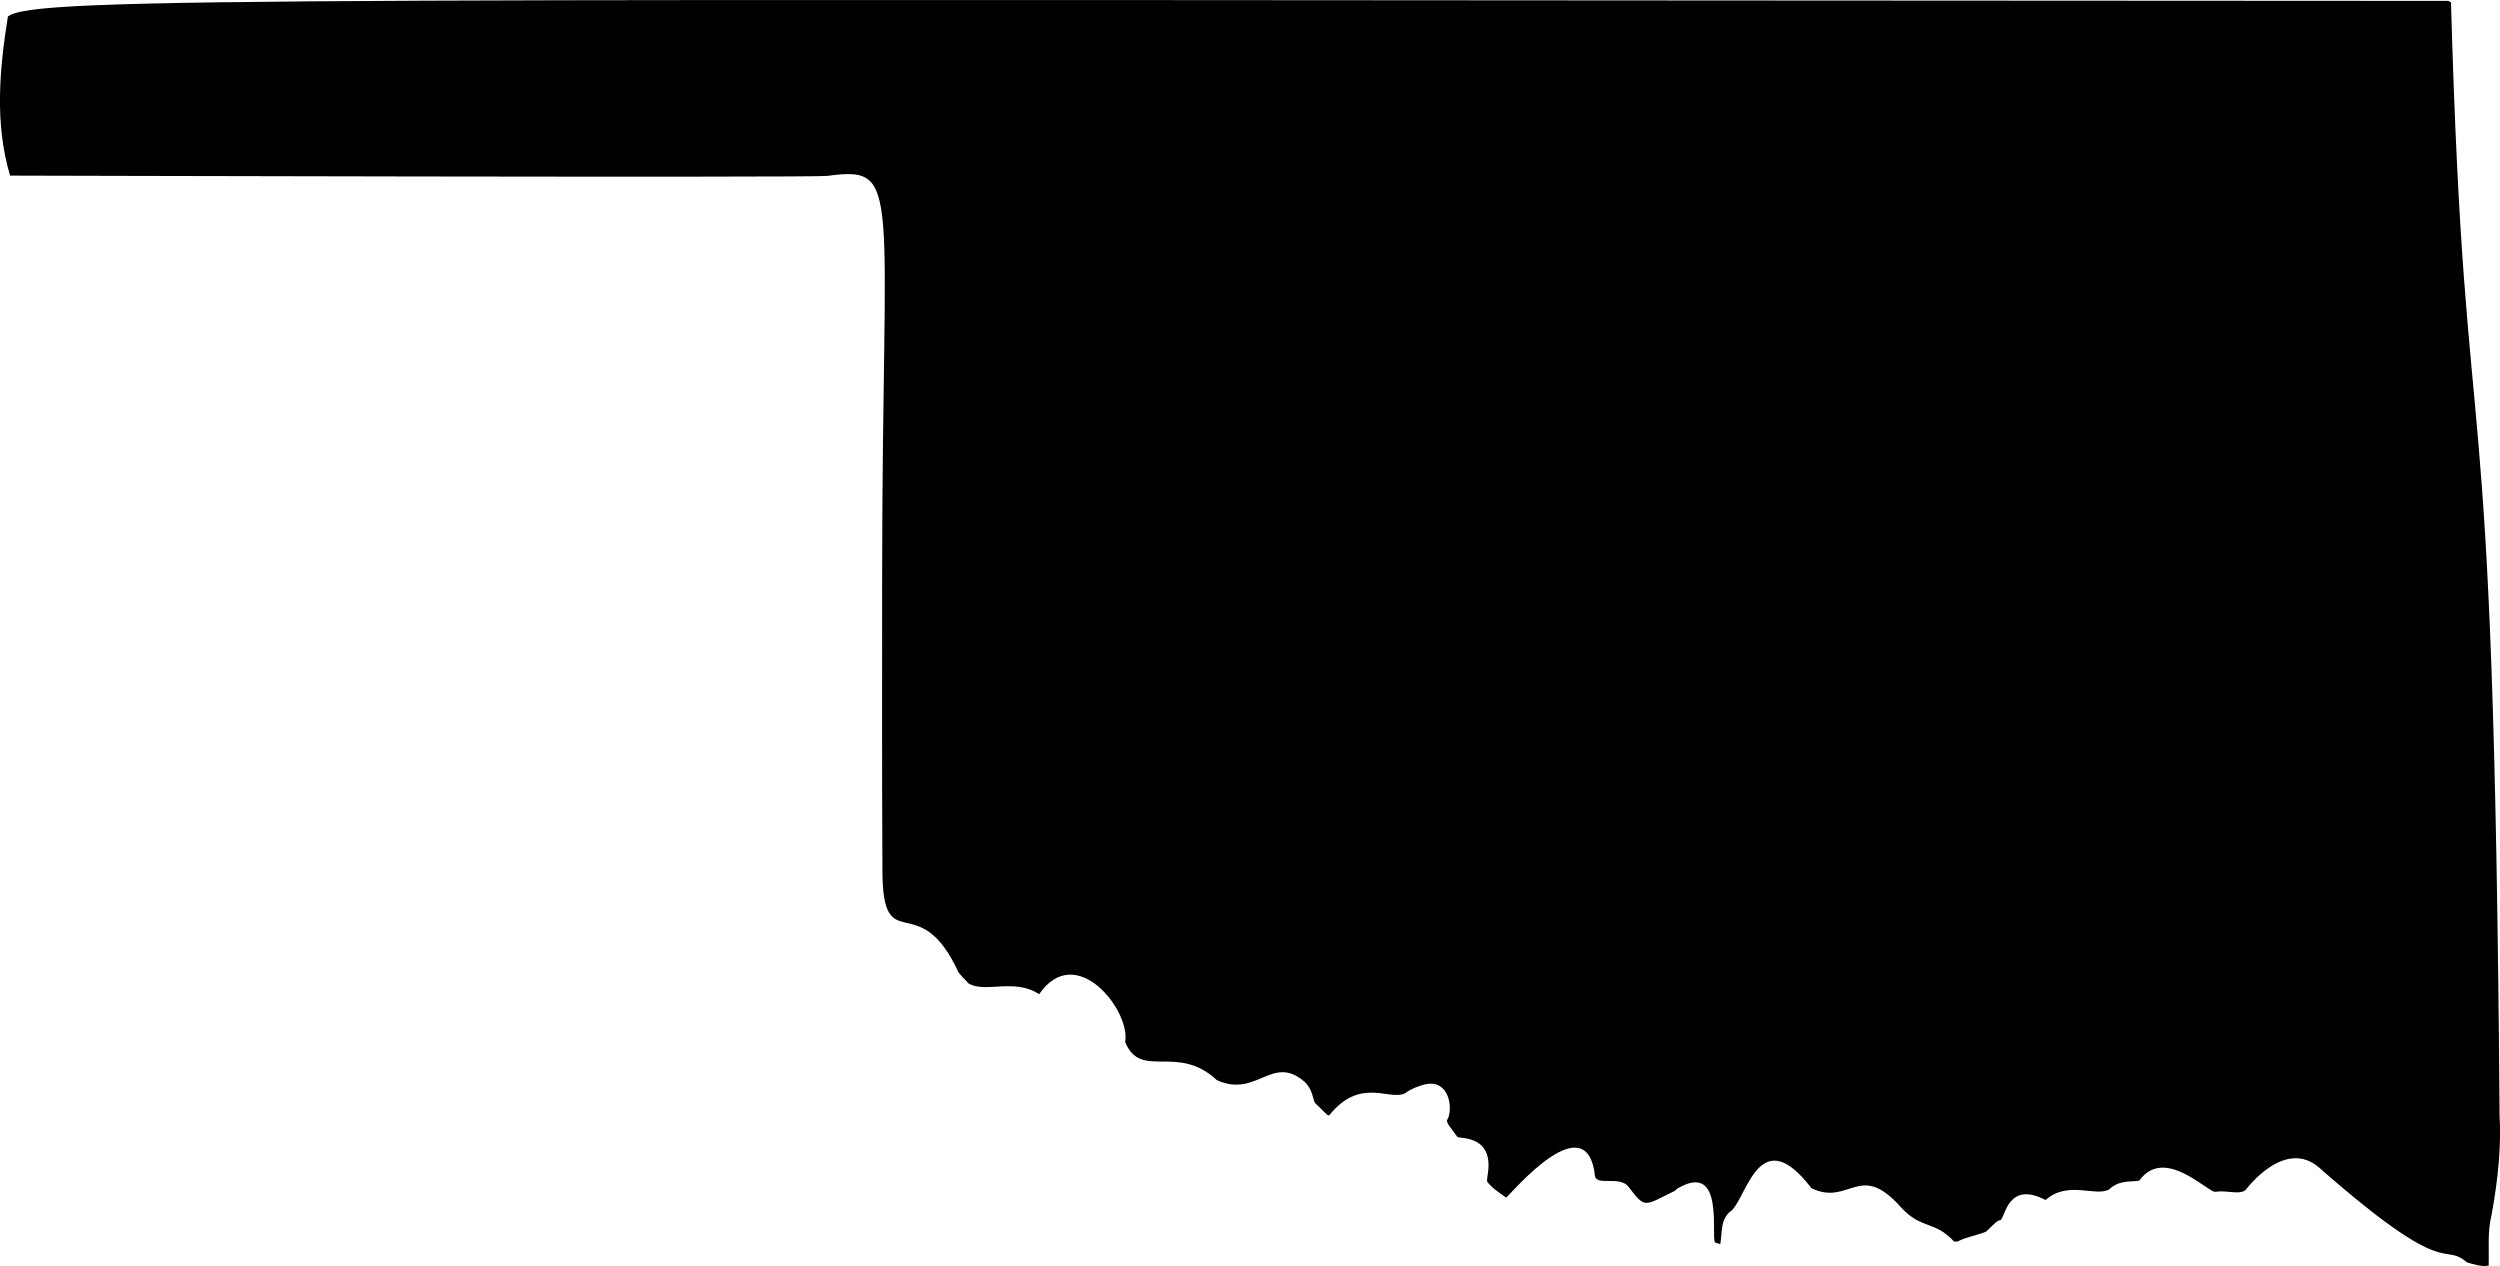 <svg viewBox="44.646 68.325 323.022 163.578" height="163.578mm" width="323.022mm" xmlns:xlink="http://www.w3.org/1999/xlink" xmlns="http://www.w3.org/2000/svg">
    <path d="M367.614,212.478C366.838,106.891,363.204,134.514,361.334,68.615C361.229,68.544,361.087,68.509,360.982,68.439C79.924,68.333,49.338,67.804,45.669,70.449C44.575,77.258,43.94,84.278,45.951,91.016C46.022,91.016,149.809,91.299,151.537,91.052C161.274,89.746,158.664,92.251,158.628,142.31C158.628,155.151,158.593,167.993,158.664,180.834C158.699,192.44,163.356,182.739,168.506,193.992C168.859,194.31,168.4,193.992,169.847,195.439C172.104,196.638,175.738,194.698,178.913,196.779C183.676,189.865,190.766,198.931,190.026,202.953C192.036,207.927,196.764,203.094,201.879,207.892C207.029,210.22,208.97,204.54,213.132,208.033C214.261,209.021,214.261,210.326,214.544,210.82C214.614,210.89,216.131,212.372,216.166,212.407C216.272,212.443,216.343,212.443,216.413,212.407C220.506,207.363,224.21,210.679,226.256,209.55C226.609,209.197,228.337,208.386,229.396,208.35C232.112,208.244,232.359,211.984,231.618,213.042C231.547,213.501,232.112,214.03,232.959,215.229C233.452,215.476,237.686,215.053,236.874,220.063C236.804,220.451,236.769,220.803,236.804,221.015C237.404,221.791,238.286,222.391,239.203,223.026L239.273,223.061C240.155,222.25,249.715,210.926,250.739,220.309C251.021,221.579,253.984,220.204,255.078,221.685C257.265,224.578,257.089,224.119,261.075,222.179C261.181,222.038,261.322,221.932,261.498,221.826C267.425,218.44,265.732,227.788,266.226,228.847C266.543,228.988,266.755,229.023,266.931,229.058C267.178,227.577,266.896,225.707,268.448,224.684C270.459,222.567,272.152,213.289,278.714,221.862C283.653,224.19,284.887,218.299,290.214,224.261C292.931,227.259,294.554,225.954,297.129,228.741L297.587,228.741C298.505,228.212,300.374,227.859,301.256,227.471C302.35,226.483,302.526,226.095,303.161,225.954C303.726,225.566,304.114,220.839,308.947,223.379C311.84,220.839,315.262,222.955,317.131,222.038C318.542,220.627,320.447,221.121,321.082,220.839C324.257,216.499,329.62,222.109,330.819,222.32C332.512,222.073,333.853,222.744,334.77,222.109C334.841,222.038,339.815,215.265,344.331,219.216C361.299,234.138,360.1,228.67,363.38,231.422C364.121,231.669,365.462,232.057,366.203,231.845C366.273,229.588,366.026,227.506,366.591,225.248C367.473,220.345,367.826,216.253,367.614,212.478z" style="stroke:none;fill:#000000;fill-rule:evenodd"></path>
</svg>
